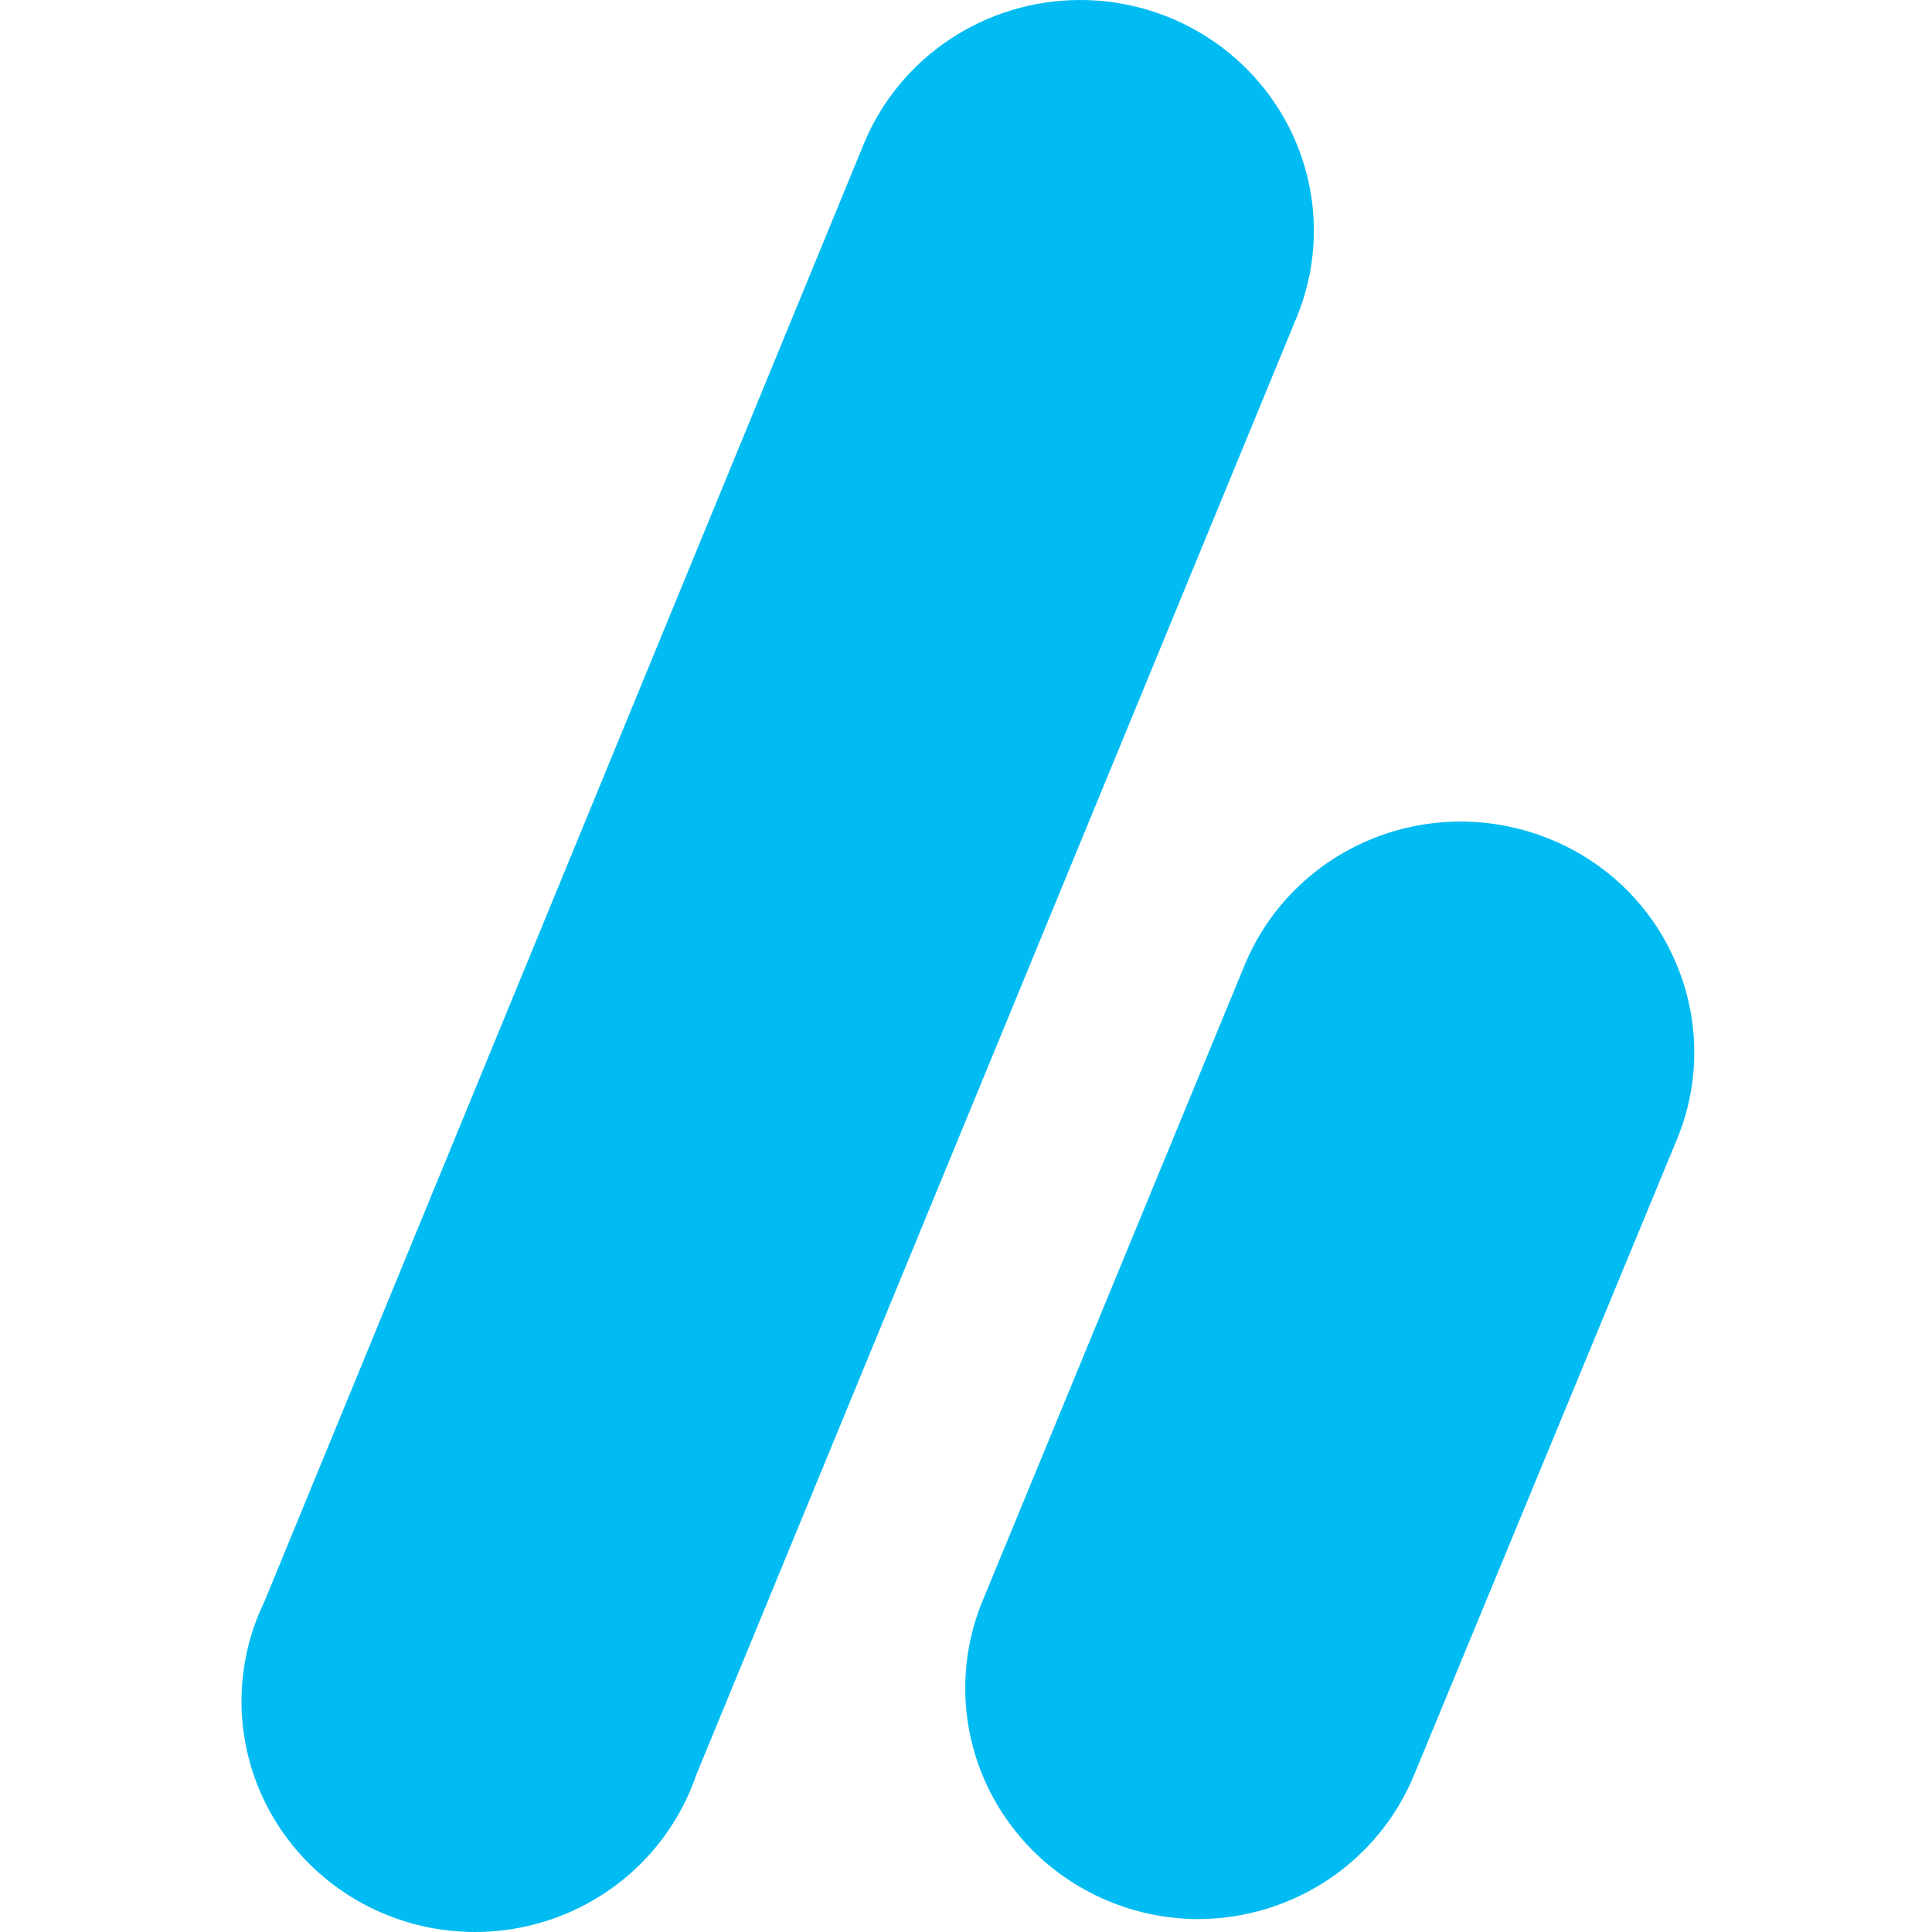 <svg width="512" height="512" viewBox="0 0 512 512" fill="none" xmlns="http://www.w3.org/2000/svg">
<path d="M444.119 255.147C440.995 247.729 436.408 241 430.626 235.352C424.843 229.705 417.981 225.251 410.44 222.252C402.916 219.217 394.861 217.678 386.736 217.723C378.61 217.768 370.573 219.396 363.085 222.515C355.596 225.633 348.803 230.18 343.094 235.896C337.386 241.612 332.873 248.384 329.815 255.825L260.34 424.369C256.534 433.646 255.087 443.704 256.128 453.661C257.168 463.619 260.663 473.172 266.307 481.484C271.951 489.797 279.571 496.614 288.5 501.338C297.428 506.063 307.393 508.551 317.521 508.584C329.799 508.553 341.79 504.915 351.972 498.132C362.153 491.349 370.065 481.727 374.702 470.49L444.405 301.946C447.487 294.513 449.048 286.551 448.999 278.518C448.95 270.486 447.291 262.542 444.119 255.147V255.147ZM343.309 37.374C338.545 26.236 330.55 16.742 320.332 10.091C310.115 3.439 298.133 -0.071 285.899 0.001C273.665 0.074 261.727 3.726 251.591 10.498C241.456 17.271 233.576 26.858 228.947 38.052L70.099 424.369C66.445 431.888 64.386 440.067 64.049 448.402C63.712 456.737 65.104 465.052 68.139 472.836C71.173 480.62 75.787 487.708 81.696 493.663C87.605 499.619 94.684 504.317 102.497 507.468C110.311 510.62 118.695 512.157 127.132 511.987C135.57 511.817 143.883 509.942 151.56 506.479C159.237 503.015 166.116 498.035 171.774 491.846C177.432 485.657 181.75 478.389 184.461 470.49L343.595 84.173C346.677 76.74 348.238 68.778 348.189 60.745C348.14 52.713 346.481 44.77 343.309 37.374V37.374Z" fill="#01BCF2"/>
</svg>
